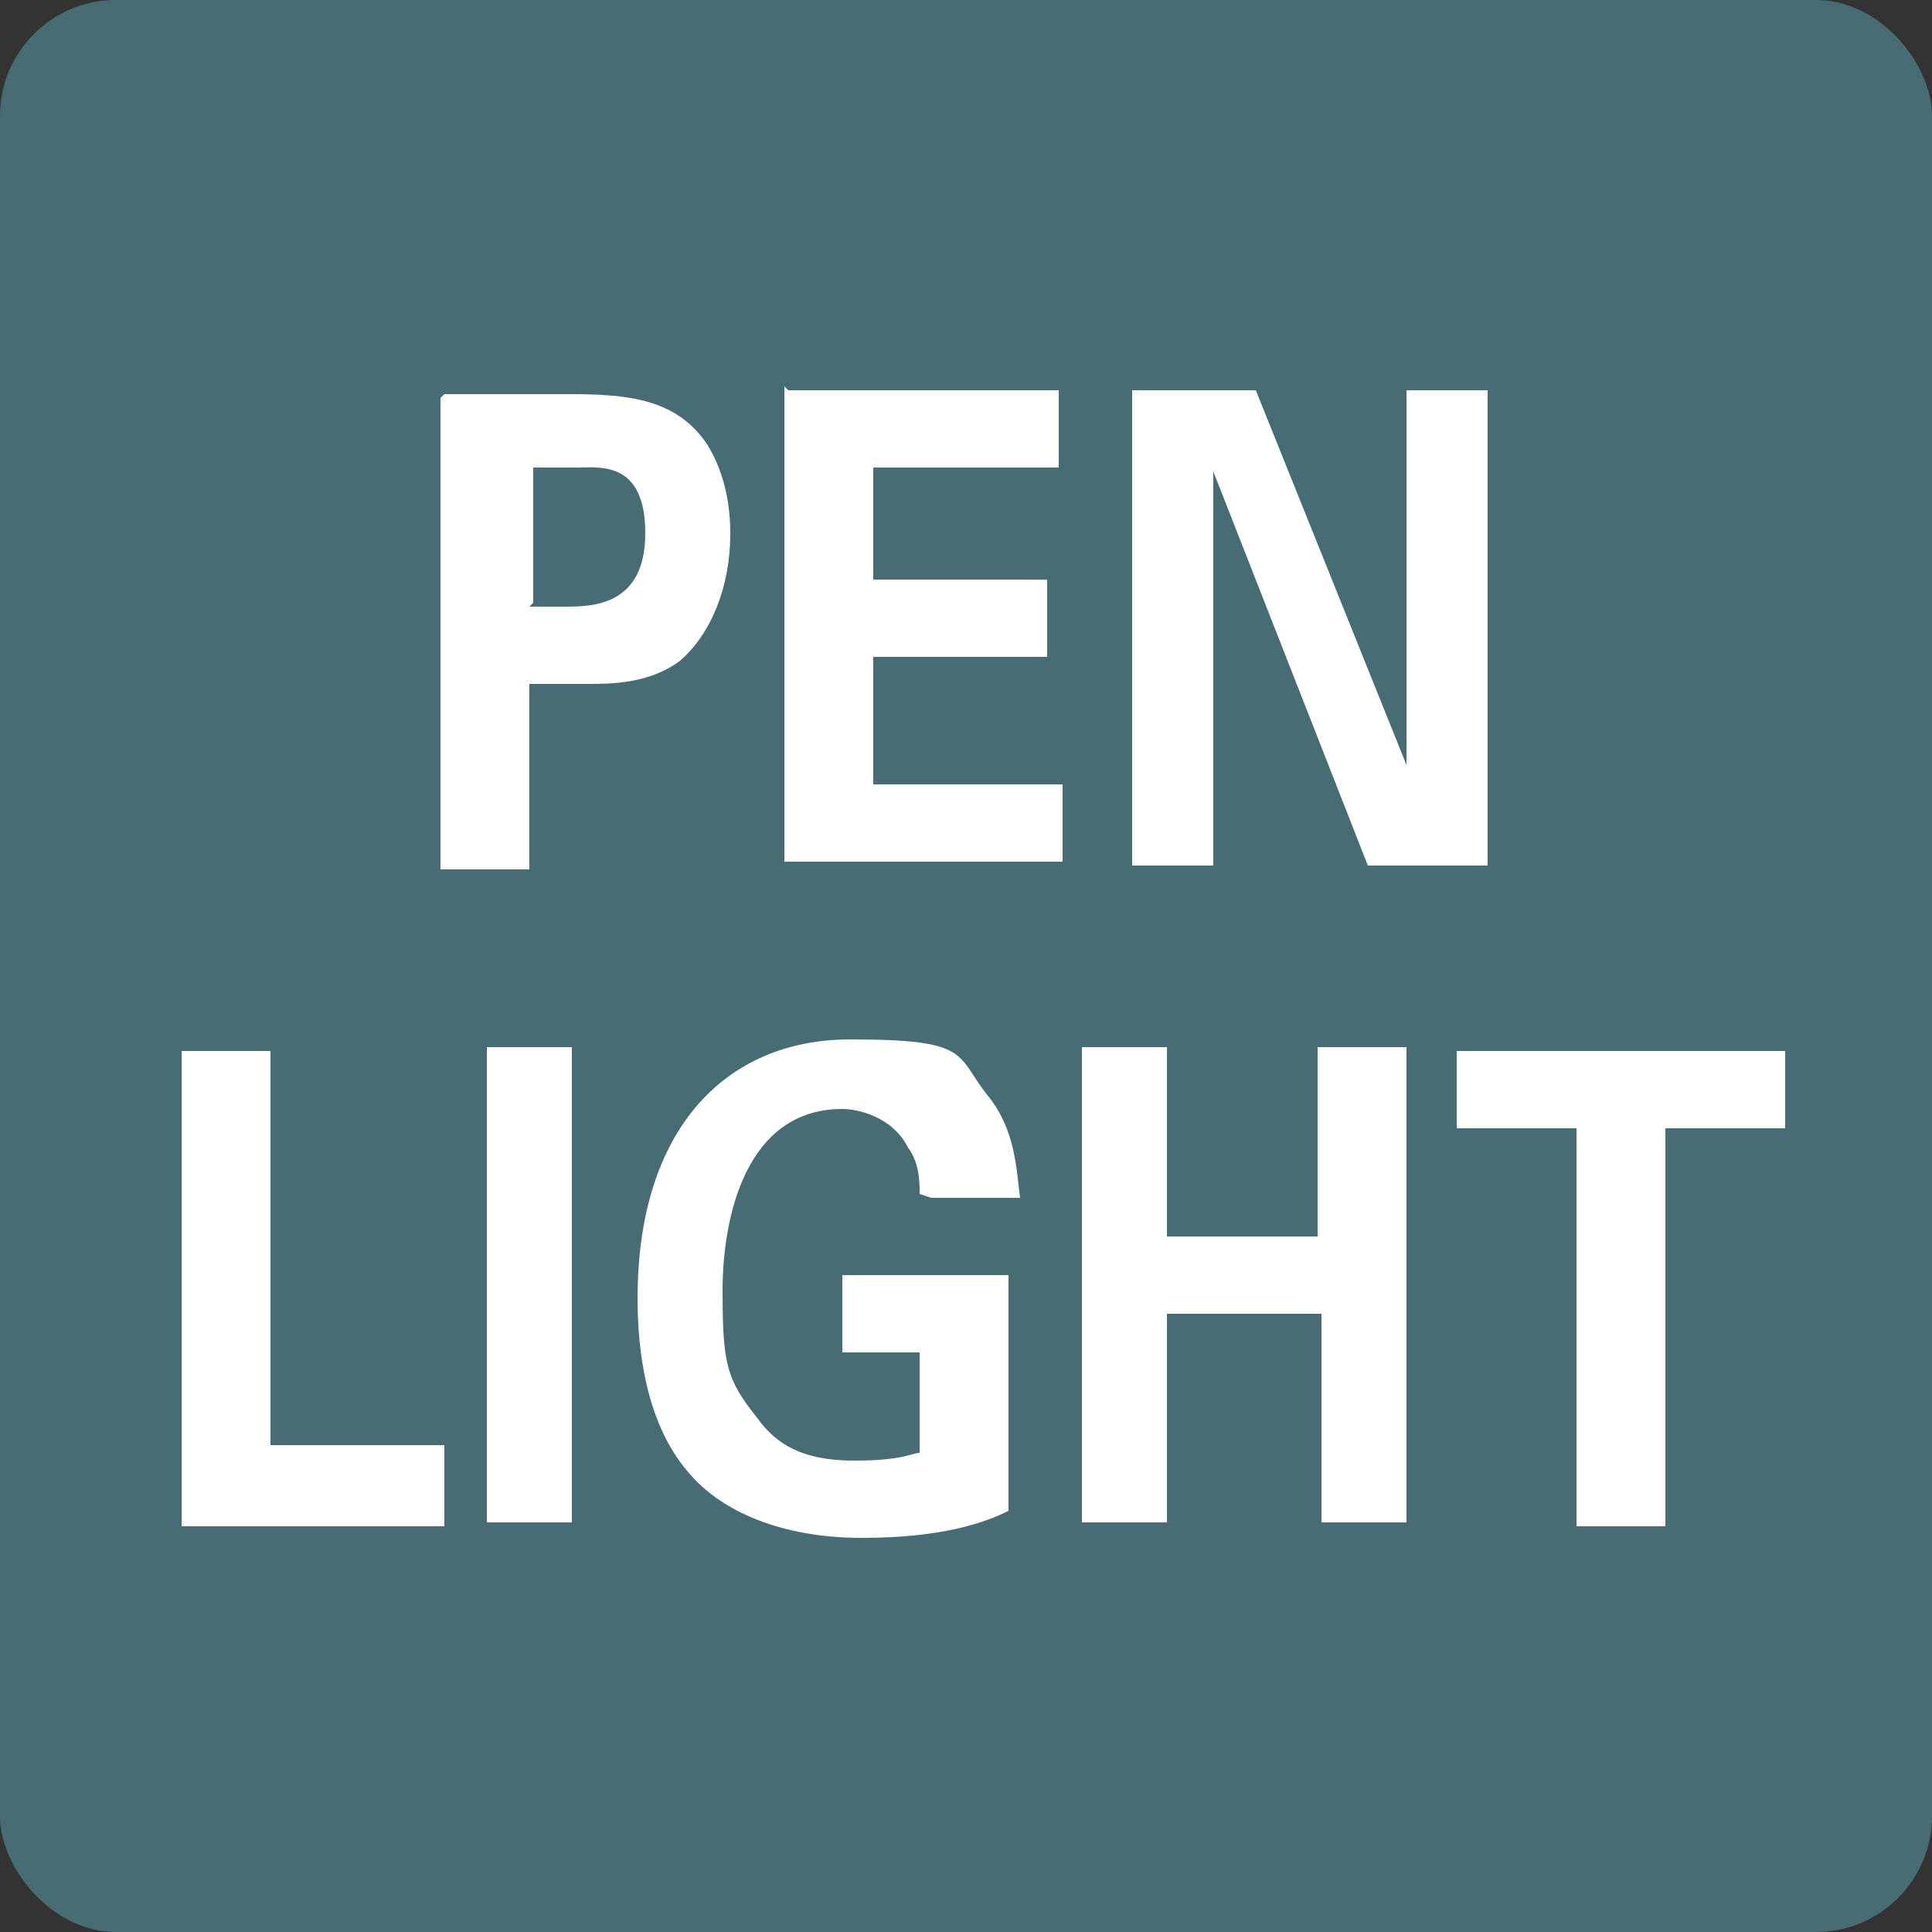 <?xml version="1.0" encoding="UTF-8"?>
<svg id="_レイヤー_1" data-name=" レイヤー 1" xmlns="http://www.w3.org/2000/svg" version="1.1" viewBox="0 0 50 50">
  <rect x="0" y="0" width="50" height="50" fill="#333333" stroke="none"/>
  <defs>
    <style>
      .cls-1 {
        isolation: isolate;
      }

      .cls-2 {
        fill: #fff;
      }

      .cls-2, .cls-3 {
        stroke-width: 0px;
      }

      .cls-3 {
        fill: #486c74;
      }
    </style>
  </defs>
  <rect class="cls-3" x="0" y="0" width="50" height="50" rx="3" ry="3"/>
  <g class="cls-1">
    <path class="cls-2" d="M11.5,10.2h3.2c1.5,0,2.8.1,3.6,1.3.5.8.6,1.7.6,2.3,0,1.4-.5,2.6-1.3,3.3-.8.6-1.8.6-2.4.6h-1.5v4.8h-2.3v-12.2ZM13.7,15.7h.9c.7,0,2.1,0,2.1-1.9s-1.2-1.7-1.8-1.7h-1.1v3.5Z"/>
    <path class="cls-2" d="M20.4,10.1h7v2h-4.8v2.9h4.5v2h-4.5v3.3h4.9v2h-7.2v-12.3Z"/>
    <path class="cls-2" d="M29.3,10.1h3.2l3.9,9.7v-9.7h2.1v12.3h-3.1l-4-10.2v10.2h-2.1v-12.3Z"/>
    <path class="cls-2" d="M4.7,27.2h2.3v10.2h4.5v2.1h-6.8v-12.3Z"/>
    <path class="cls-2" d="M12.6,27.1h2.2v12.3h-2.2v-12.3Z"/>
    <path class="cls-2" d="M23.8,30.9c0-.3,0-.8-.3-1.2-.4-.8-1.3-1-1.7-1-2.5,0-3.1,2.8-3.1,4.7s.1,2.3.9,3.3c.5.7,1.2,1.1,2.5,1.1s1.5-.2,1.7-.2v-2.6h-2v-2h4.3v6.1c-.6.3-1.7.7-3.8.7s-3.6-.7-4.4-1.6c-1.2-1.3-1.4-3.3-1.4-4.6,0-4.4,2.3-6.7,5.5-6.7s2.7.4,3.6,1.5c.7.9.7,1.9.8,2.6h-2.3Z"/>
    <path class="cls-2" d="M28,27.1h2.2v4.9h3.9v-4.9h2.3v12.3h-2.2v-5.4h-4v5.4h-2.2v-12.3Z"/>
    <path class="cls-2" d="M40.8,29.2h-3.1v-2h8.5v2h-3.1v10.3h-2.3v-10.3Z"/>
  </g>
</svg>